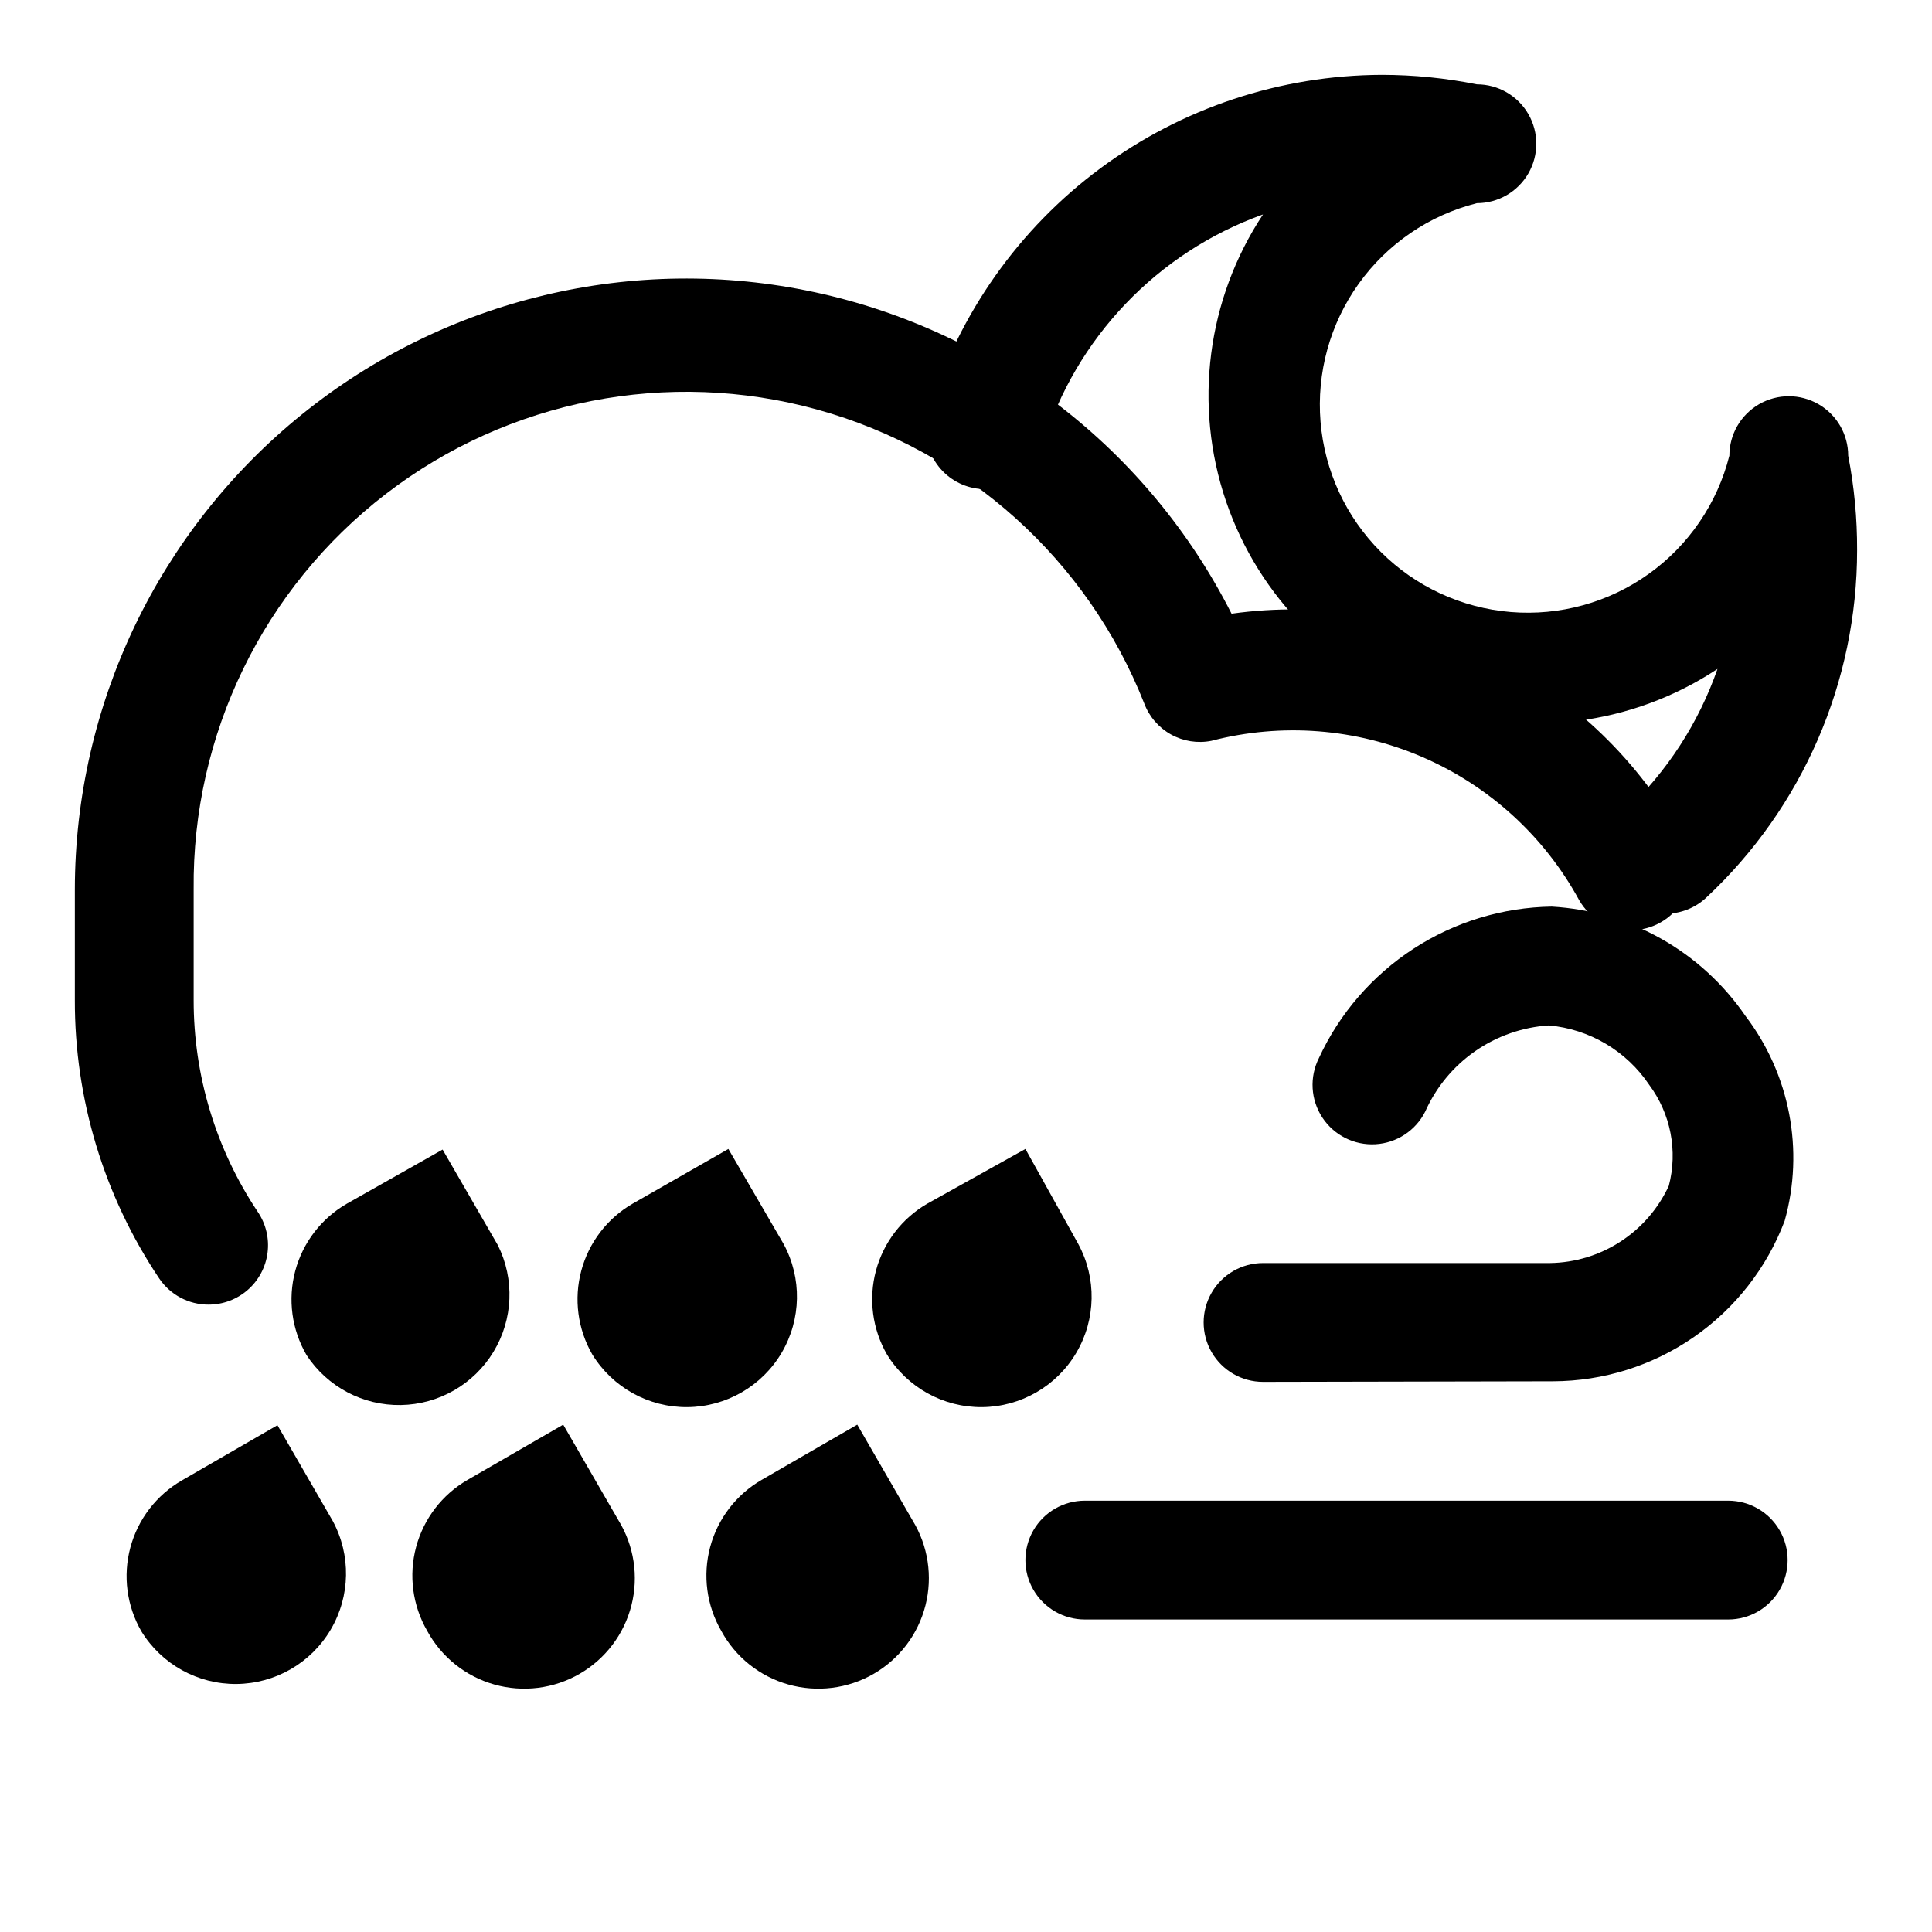 <?xml version="1.0" encoding="UTF-8"?>
<!-- Uploaded to: ICON Repo, www.svgrepo.com, Generator: ICON Repo Mixer Tools -->
<svg fill="#000000" width="800px" height="800px" version="1.1" viewBox="144 144 512 512" xmlns="http://www.w3.org/2000/svg">
 <g>
  <path d="m585.46 386.14c-4.231-0.016-8.277-1.73-11.227-4.762-2.949-3.027-4.559-7.117-4.461-11.348 0.098-4.227 1.895-8.238 4.981-11.129 11.035-10.402 19.406-23.309 24.402-37.629-22.457 14.871-50.539 18.488-76.027 9.793-25.492-8.691-45.516-28.711-54.207-54.203-8.691-25.492-5.074-53.574 9.793-76.031-28.039 10.062-49.688 32.762-58.41 61.246-1.133 4.106-3.879 7.578-7.613 9.625-3.738 2.047-8.141 2.492-12.211 1.234-4.07-1.258-7.457-4.109-9.391-7.906-1.93-3.797-2.238-8.215-0.855-12.242 7.891-25.688 23.793-48.176 45.375-64.18 21.586-16.004 47.723-24.684 74.594-24.777 8.461 0.008 16.898 0.852 25.191 2.519 5.625 0 10.82 3.004 13.633 7.875 2.812 4.871 2.812 10.871 0 15.742s-8.008 7.871-13.633 7.871c-12.652 3.195-23.758 10.77-31.348 21.387-7.586 10.613-11.16 23.574-10.086 36.578 1.07 13.004 6.727 25.203 15.949 34.43 9.227 9.227 21.43 14.879 34.43 15.953 13.004 1.074 25.965-2.5 36.582-10.09 10.613-7.586 18.191-18.695 21.383-31.344 0-5.625 3-10.824 7.871-13.637 4.875-2.812 10.875-2.812 15.746 0 4.871 2.812 7.871 8.012 7.871 13.637 1.605 8.246 2.394 16.633 2.363 25.031 0.012 34.918-14.469 68.273-39.992 92.105-2.902 2.715-6.727 4.234-10.703 4.25z"/>
  <path d="m199.26 489.74c-5.238 0.008-10.133-2.586-13.066-6.926-14.645-21.836-22.43-47.551-22.359-73.84v-29.285c0.043-48.906 22.18-95.18 60.23-125.91 38.051-30.723 87.949-42.617 135.77-32.355 47.816 10.262 88.441 41.578 110.54 85.211 23.691-3.316 47.832 0.664 69.207 11.406 21.375 10.746 38.973 27.742 50.445 48.734 2.812 4.922 2.789 10.973-0.07 15.867-2.856 4.898-8.105 7.898-13.773 7.871-5.668-0.023-10.895-3.07-13.707-7.992-9.211-16.895-23.809-30.223-41.465-37.867-17.66-7.648-37.367-9.168-55.992-4.328-3.656 0.723-7.457 0.121-10.715-1.695-3.258-1.816-5.766-4.731-7.074-8.223-15.055-38.121-47.145-66.957-86.652-77.867-39.508-10.91-81.844-2.625-114.33 22.367-32.484 24.992-51.344 63.793-50.926 104.78v29.285c-0.035 20.008 5.883 39.574 17.004 56.207 2.148 3.176 3.062 7.023 2.574 10.824-0.488 3.801-2.348 7.293-5.227 9.82-2.879 2.527-6.582 3.922-10.414 3.914z"/>
  <path d="m181.47 576.33c5.379 8.75 14.949 14.043 25.219 13.945 10.27-0.098 19.742-5.566 24.953-14.414 5.215-8.852 5.414-19.785 0.523-28.816l-14.641-25.348-25.348 14.641-0.004 0.004c-6.719 3.883-11.621 10.277-13.629 17.777s-0.957 15.488 2.926 22.211z"/>
  <path d="m257.2 576.18c3.766 6.949 10.184 12.086 17.789 14.234 7.609 2.148 15.762 1.129 22.609-2.824 6.844-3.957 11.801-10.508 13.742-18.172 1.938-7.668 0.695-15.789-3.445-22.523l-14.641-25.348-25.348 14.641c-6.723 3.887-11.625 10.281-13.633 17.781-2.004 7.496-0.953 15.484 2.926 22.211z"/>
  <path d="m335.13 576.18c3.766 6.949 10.18 12.086 17.789 14.234 7.609 2.148 15.762 1.129 22.609-2.824 6.844-3.957 11.801-10.508 13.738-18.172 1.941-7.668 0.699-15.789-3.441-22.523l-14.641-25.348-25.348 14.641c-6.723 3.887-11.625 10.281-13.633 17.781-2.008 7.496-0.953 15.484 2.926 22.211z"/>
  <path d="m225.24 503.12c5.512 8.41 14.953 13.406 25.004 13.23 10.055-0.176 19.312-5.496 24.527-14.094 5.215-8.594 5.656-19.266 1.164-28.262l-14.641-25.348-25.348 14.328c-6.762 3.883-11.695 10.309-13.707 17.844-2.008 7.539-0.93 15.562 3 22.301z"/>
  <path d="m300.97 502.96c5.379 8.75 14.949 14.043 25.219 13.945 10.273-0.098 19.742-5.566 24.957-14.414 5.215-8.852 5.41-19.785 0.52-28.816l-14.641-25.191-25.348 14.488c-6.723 3.883-11.625 10.277-13.633 17.777-2.008 7.5-0.953 15.488 2.926 22.211z"/>
  <path d="m379.06 502.96c5.379 8.75 14.949 14.043 25.219 13.945 10.273-0.098 19.742-5.566 24.957-14.414 5.215-8.852 5.414-19.785 0.52-28.816l-14.012-25.191-25.977 14.488c-6.723 3.883-11.625 10.277-13.633 17.777-2.008 7.5-0.953 15.488 2.926 22.211z"/>
  <path d="m478.72 510.21c-5.625 0-10.824-3-13.633-7.871-2.812-4.871-2.812-10.875 0-15.746 2.809-4.871 8.008-7.871 13.633-7.871h76.043c6.644-0.098 13.125-2.074 18.695-5.695 5.57-3.621 10.008-8.742 12.793-14.773 2.422-9.246 0.512-19.094-5.195-26.762-6.039-8.996-15.816-14.781-26.605-15.746-7.023 0.457-13.785 2.824-19.559 6.848-5.773 4.023-10.332 9.551-13.191 15.98-2.531 5.035-7.555 8.336-13.18 8.66-5.625 0.328-10.996-2.375-14.09-7.082-3.098-4.711-3.441-10.711-0.91-15.746 5.457-11.828 14.148-21.871 25.066-28.977 10.918-7.102 23.625-10.977 36.648-11.172 20.668 1.195 39.621 11.895 51.324 28.969 11.793 15.477 15.637 35.586 10.395 54.316-4.723 12.473-13.125 23.219-24.09 30.809-10.965 7.59-23.977 11.672-37.312 11.703z"/>
  <path d="m602 573.18h-170.51c-5.625 0-10.824-3-13.637-7.871s-2.812-10.875 0-15.746 8.012-7.871 13.637-7.871h170.51c5.625 0 10.82 3 13.633 7.871s2.812 10.875 0 15.746-8.008 7.871-13.633 7.871z"/>
 </g>
</svg>